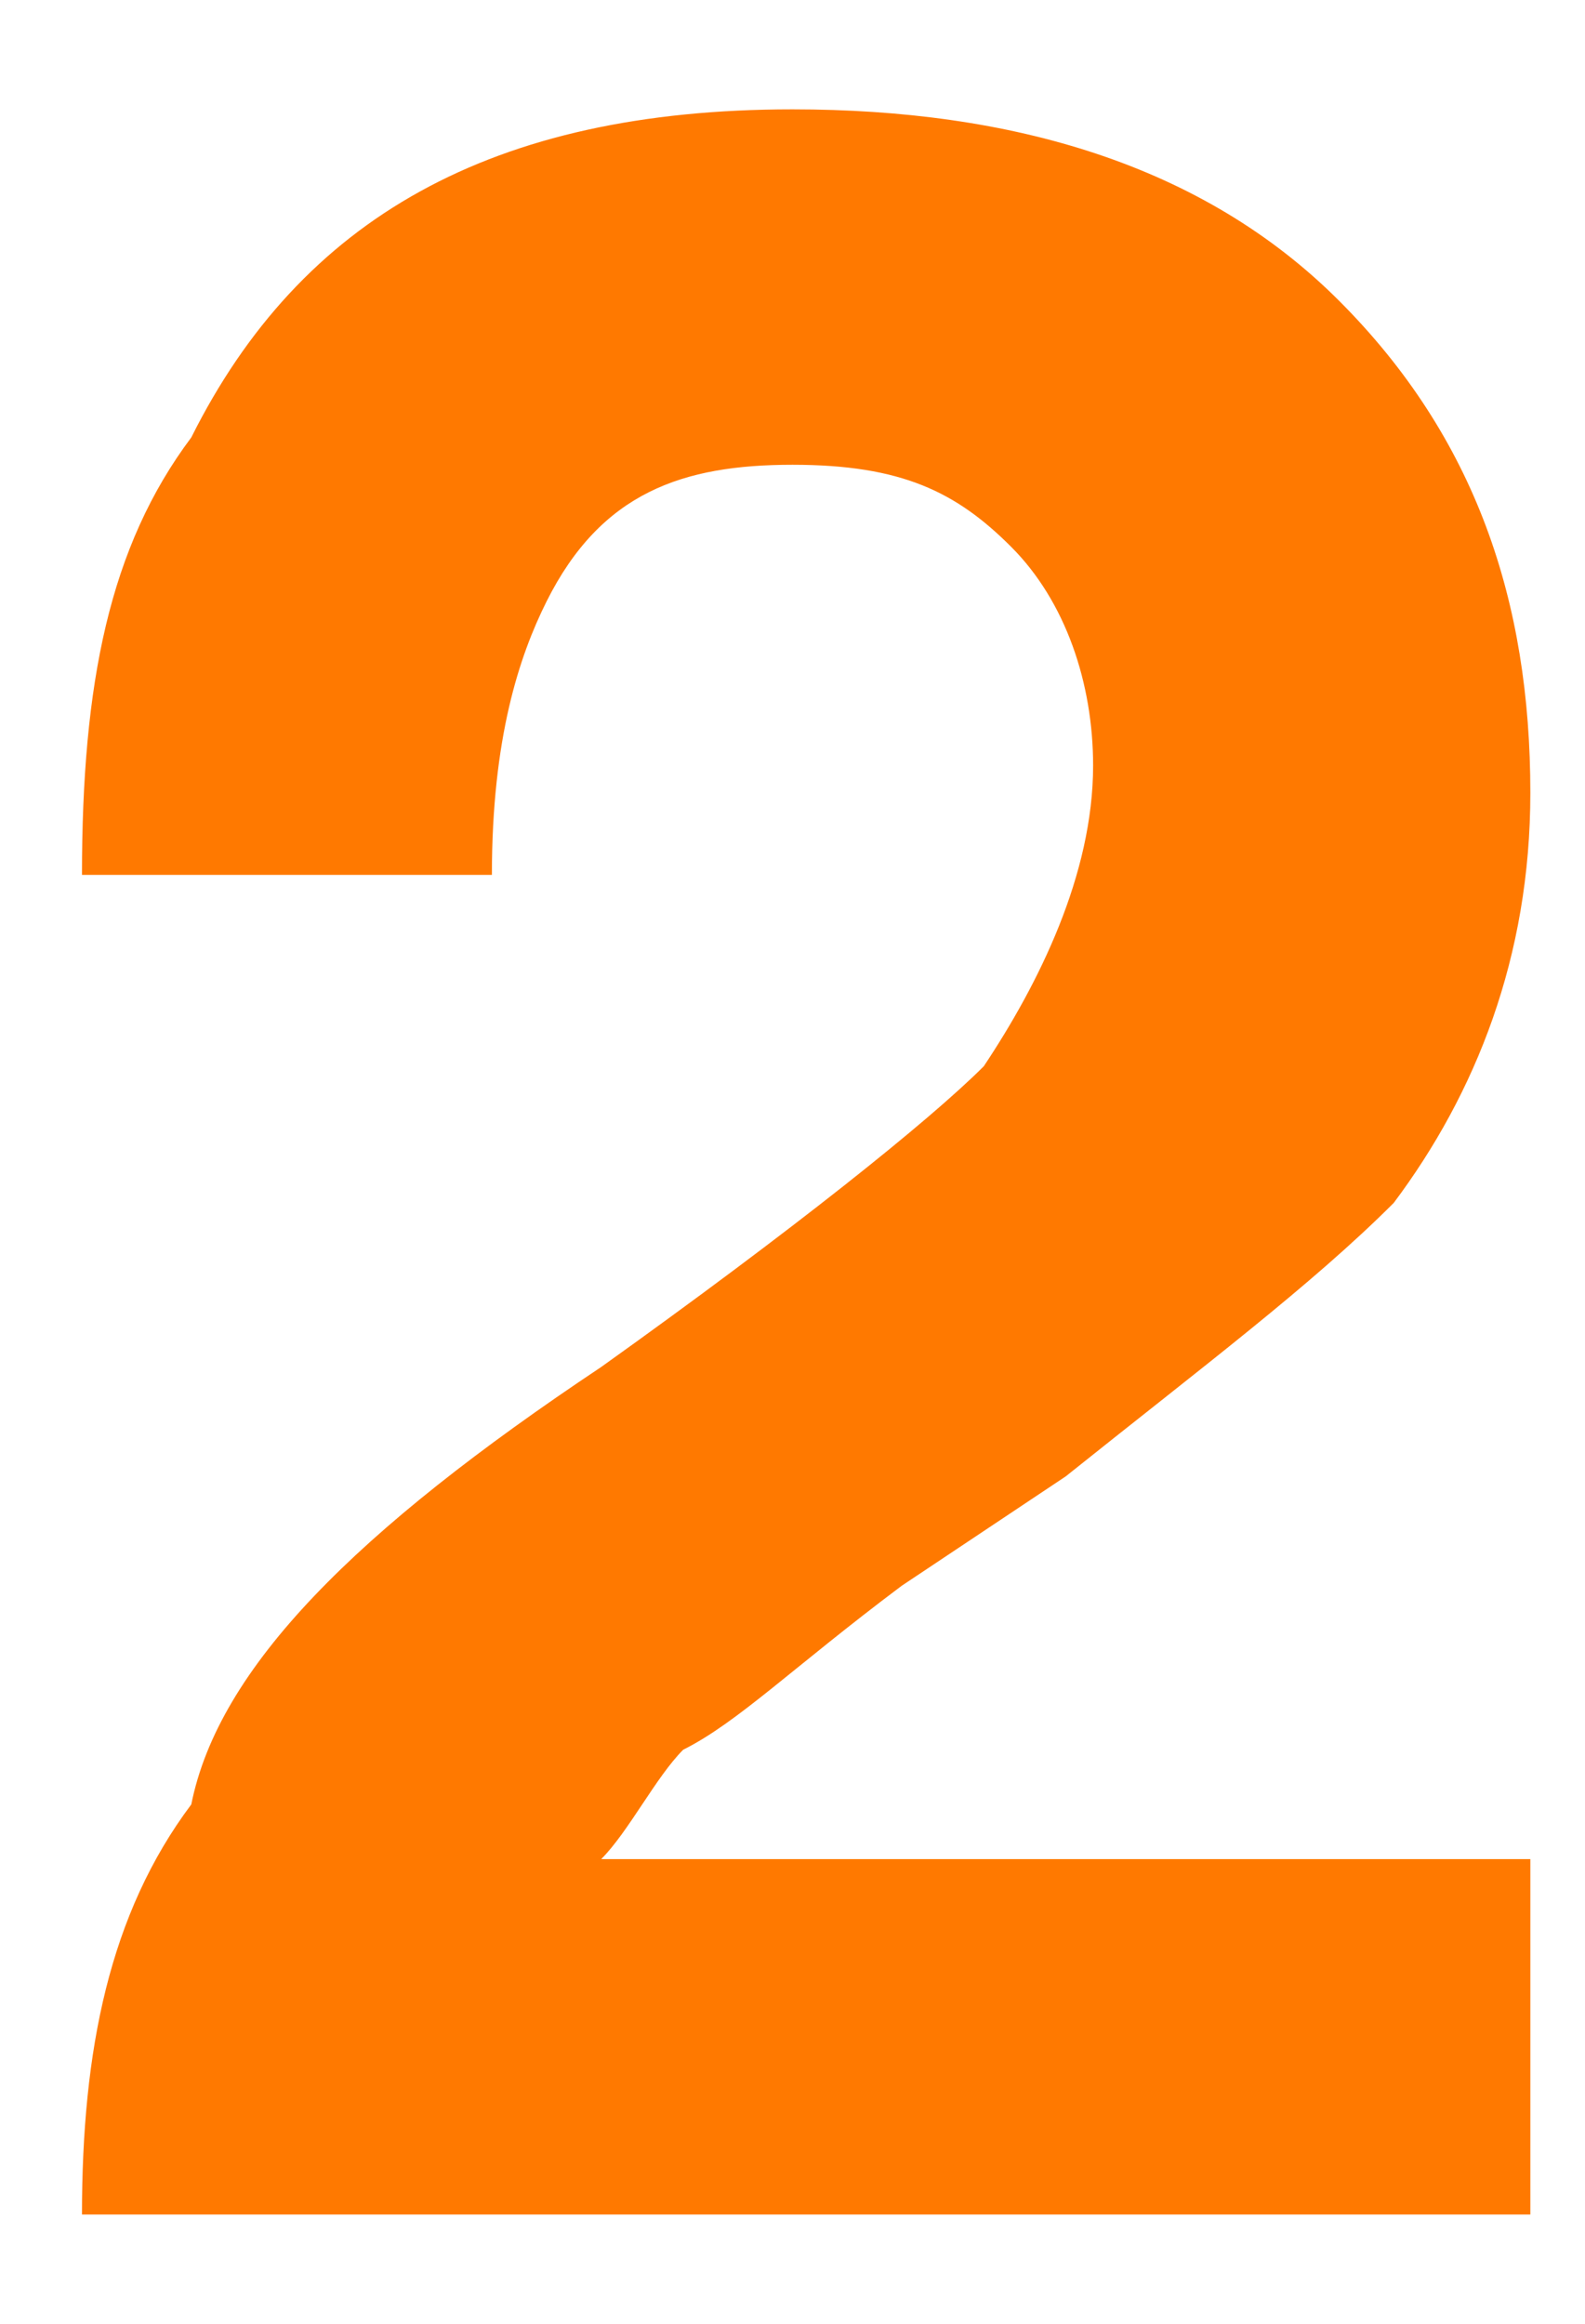 <?xml version="1.0" encoding="utf-8"?>
<!-- Generator: Adobe Illustrator 26.3.1, SVG Export Plug-In . SVG Version: 6.00 Build 0)  -->
<svg version="1.1" id="Calque_1" xmlns="http://www.w3.org/2000/svg" xmlns:xlink="http://www.w3.org/1999/xlink" x="0px" y="0px"
	 viewBox="0 0 5.8 8.5" style="enable-background:new 0 0 5.8 8.5;" xml:space="preserve">
<style type="text/css">
	.st0{fill:#FF7900;}
	.st1{fill:#FF7900;stroke:#1D1D1B;stroke-miterlimit:10;}
	.st2{fill:#FFFFFF;}
	.st3{fill:#6BC4F0;}
	.st4{fill:#F5B5D4;}
	.st5{fill:#FFE800;}
	.st6{fill:#1E1E1C;}
	.st7{fill:#BFBFBE;}
	.st8{fill:#474745;}
	.st9{fill:#E3E3E4;}
	.st10{fill:#9D9D9C;}
	.st11{fill:#1D1D1B;}
	.st12{fill:#EE7203;}
</style>
<g>
	<path class="st0" d="M3.7,2C3.5,1.8,3.3,1.7,2.9,1.7C2.5,1.7,2.2,1.8,2,2.2c-0.1,0.2-0.2,0.5-0.2,1H0.3c0-0.7,0.1-1.2,0.4-1.6
		c0.4-0.8,1.1-1.2,2.2-1.2c0.8,0,1.5,0.2,2,0.7s0.7,1.1,0.7,1.8c0,0.6-0.2,1.1-0.5,1.5C4.8,4.7,4.4,5,3.9,5.4L3.3,5.8
		C2.9,6.1,2.7,6.3,2.5,6.4C2.4,6.5,2.3,6.7,2.2,6.8h3.4v1.3H0.3c0-0.6,0.1-1.1,0.4-1.5C0.8,6.1,1.3,5.6,2.2,5
		c0.7-0.5,1.2-0.9,1.4-1.1C3.8,3.6,4,3.2,4,2.8C4,2.5,3.9,2.2,3.7,2z"/>
</g>
</svg>
